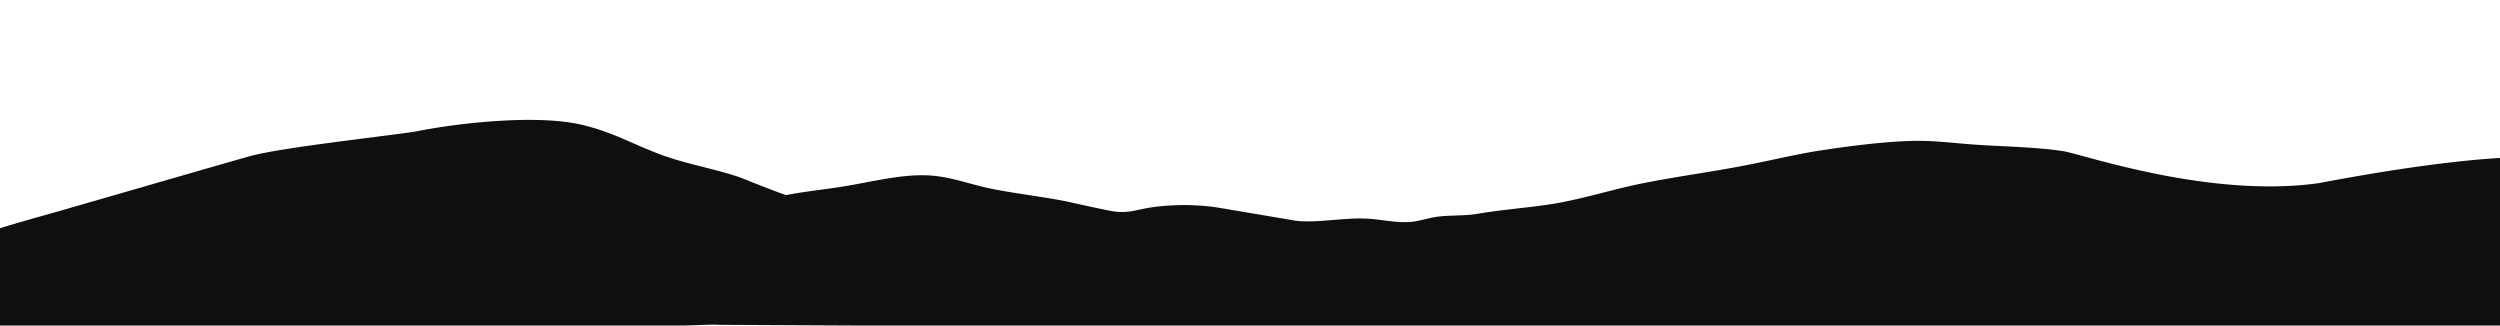<svg xmlns="http://www.w3.org/2000/svg" xmlns:xlink="http://www.w3.org/1999/xlink" width="1920" height="250" viewBox="0 0 1920 250"><defs><clipPath id="clip-lablec_elvalaszto2"><rect width="1920" height="250"></rect></clipPath></defs><g id="lablec_elvalaszto2" clip-path="url(#clip-lablec_elvalaszto2)"><rect width="1920" height="250" fill="rgba(255,255,255,0)"></rect><g id="Group_4" data-name="Group 4" transform="translate(-1169.668 -391.896)"><path id="Path_327" data-name="Path 327" d="M1368.7,235.434c-19.187.644-42.046,3.247-67.742,7.15-20.455,3.112-39.51,8.016-63.144,12.448-22.366,4.216-49.2,7.929-73.646,12.778-22.839,4.525-39.964,10.354-64.015,14.959-18.279,3.5-44.222,5.2-62.917,8.524-9.915,1.764-20,1.007-30.6,2.214-7.361.833-15.024,3.843-22.839,4.2-12.773.579-23.672-2.831-37.712-2.76-15.952.081-35.006,3.5-48.877,1.759l-59.965-10.121c-18.4-2.878-40.965-2.456-57.9,1.082l-7.1,1.5a46.433,46.433,0,0,1-16.481.119c-8.515-1.624-19.414-4.016-31.714-6.76-16.69-3.724-40.759-6.413-60.06-10.283-16.084-3.247-27.381-7.81-42.1-9.742-19.887-2.6-40.059,2.03-65.755,6.765-15.422,2.841-36.464,4.871-50.485,7.761-8.572-2.966-19.887-7.474-33.19-12.74-15.024-5.953-41.629-10.722-60.552-17.481-22.839-8.118-38.658-18.18-63.655-23.917-35.234-8.118-95.436-1.013-125.712,5-13.246,2.62-101.538,12-127.519,18.917-12.224,3.247-141.8,40.9-155.6,44.743-108.6,30.206-85.938,32.6-74.717,36.364.208,5.345-.976-.683,0,9.088v16.971l-12.856,22.657c-2.842,28.779,611.246-2.4,600.877,0,0,0,1349.295,7.442,1373.516,0,18.449-5.667,280.476-189.1-143.394-108.825-84.187,11.913-181.371-22.228-196.4-24.544-20.266-3.15-45-3.512-65.528-4.871C1402.038,237.182,1387.411,234.812,1368.7,235.434Z" transform="translate(1267.728 264.729)" fill="#0f0f0f"></path></g></g></svg>